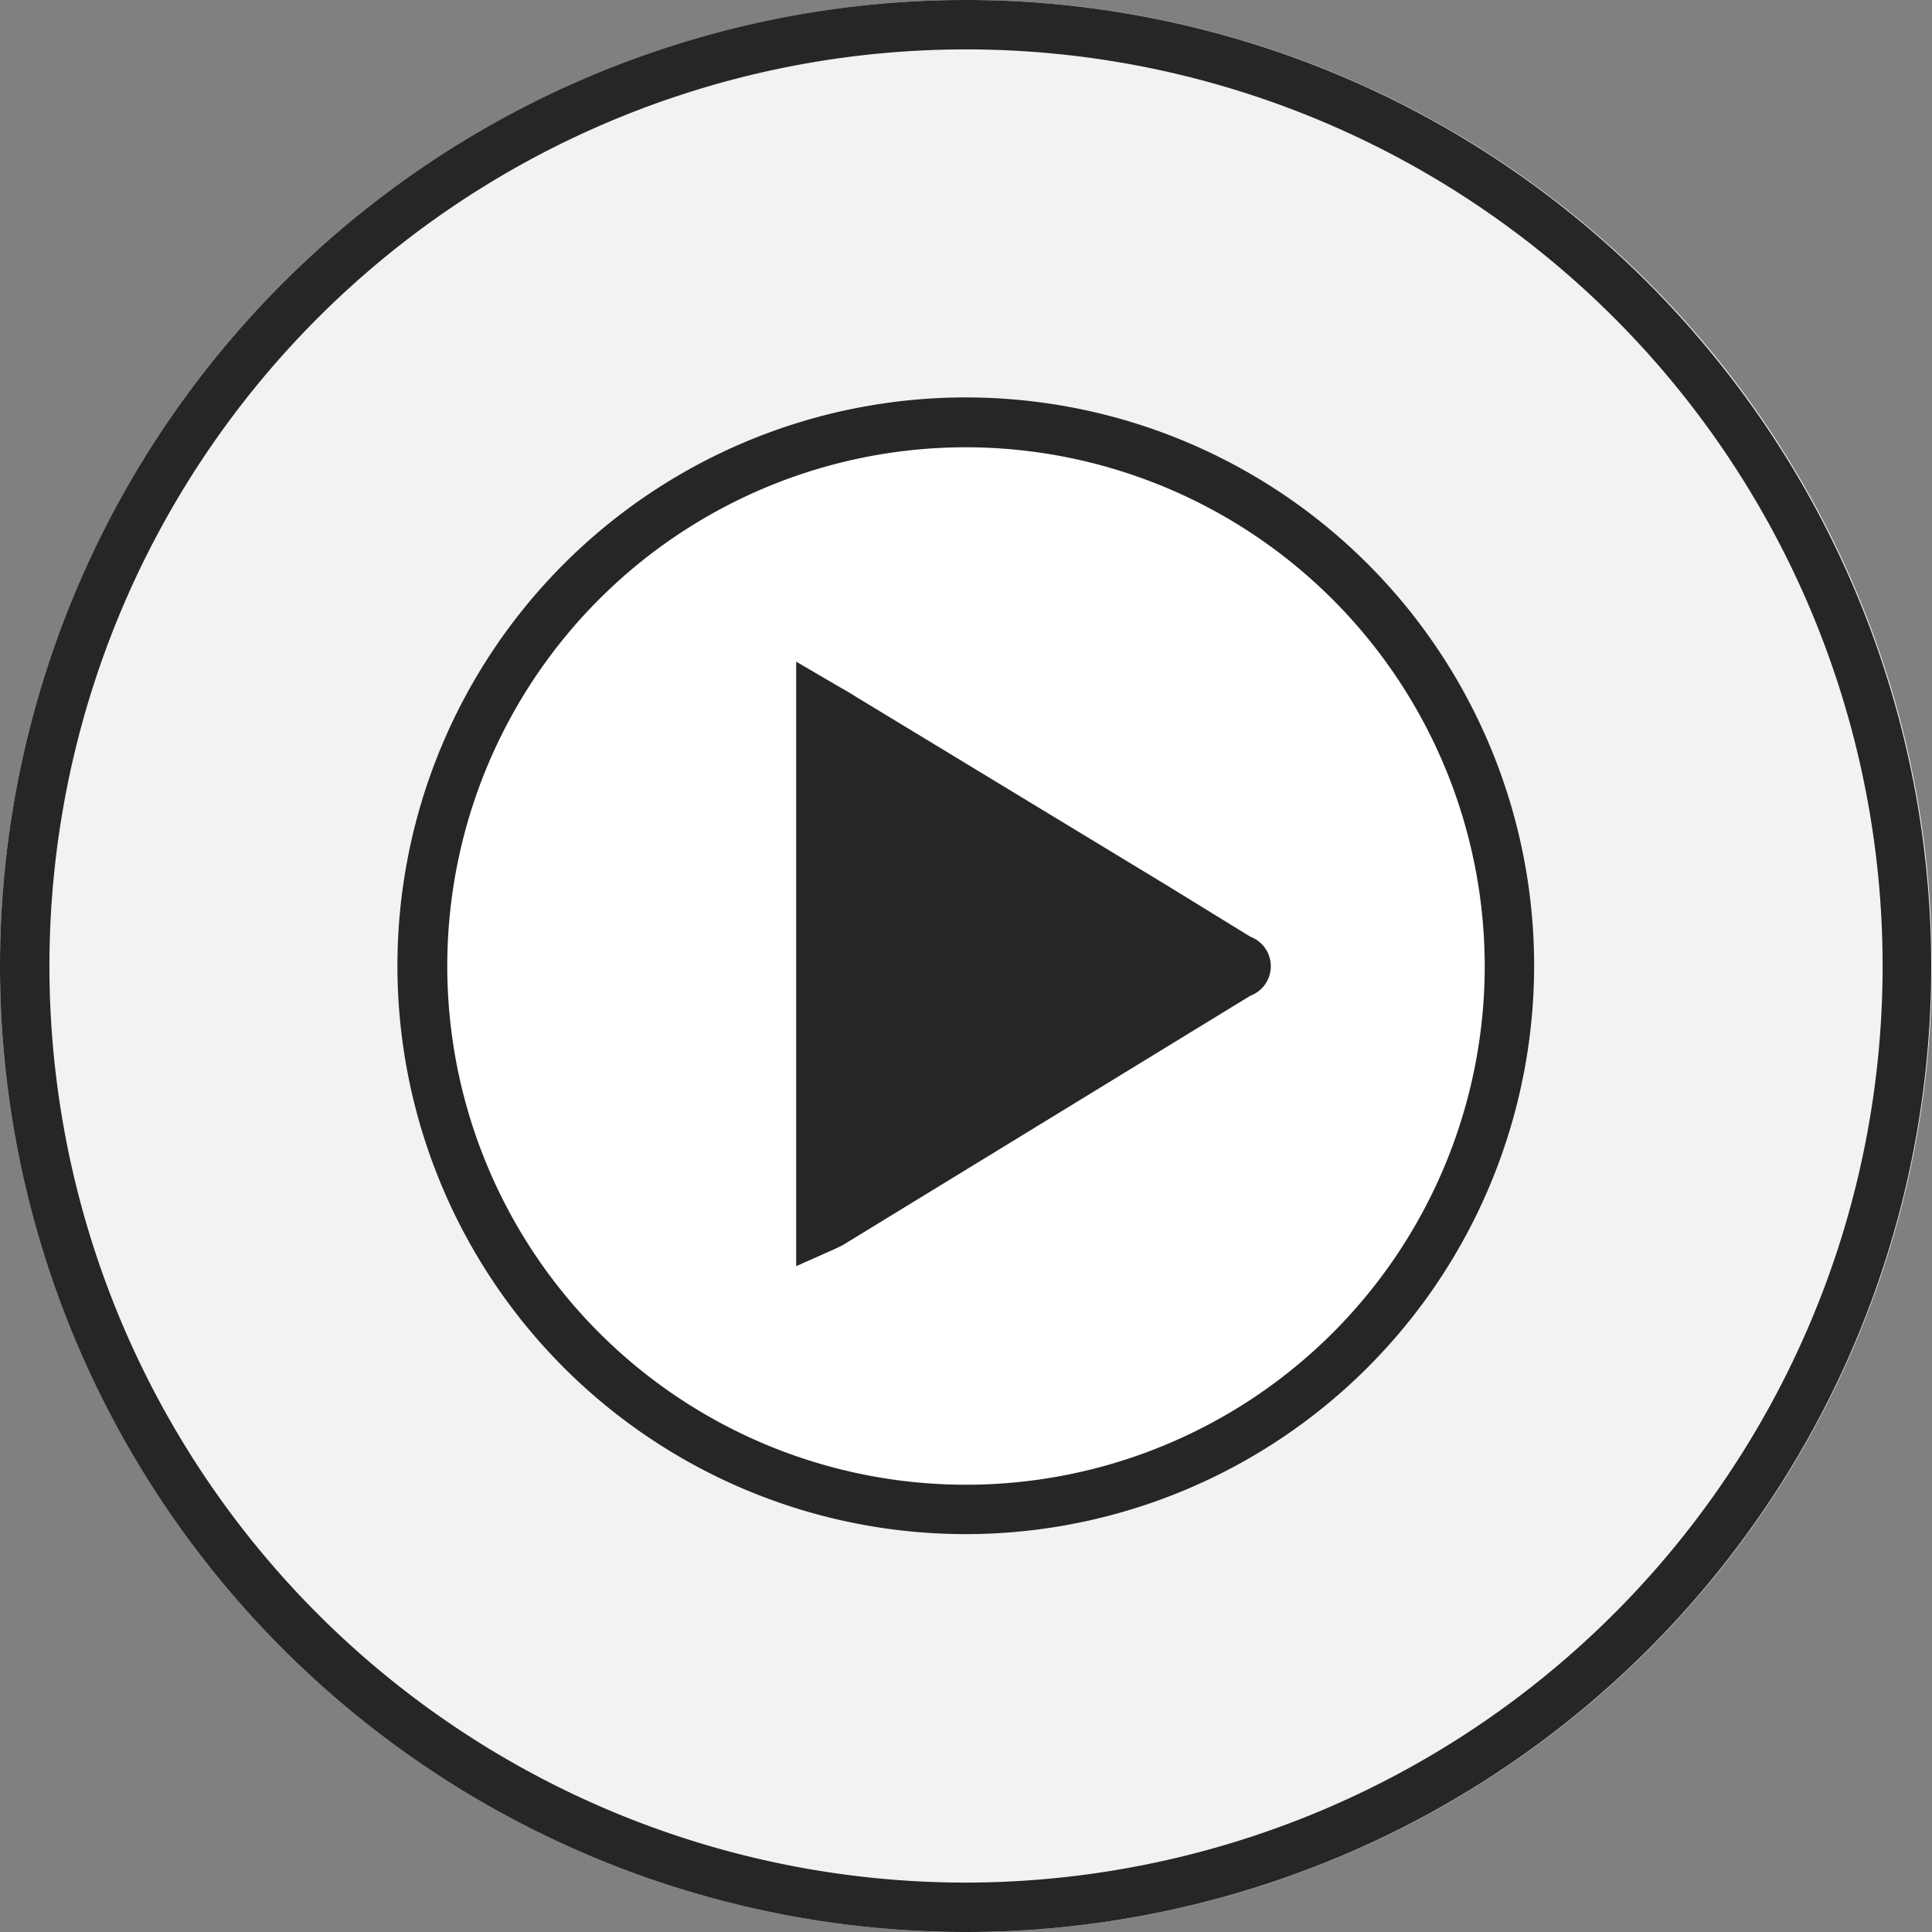 <?xml version="1.0" encoding="utf-8"?>
<svg xmlns="http://www.w3.org/2000/svg" viewBox="0 0 87.6 87.6">
  <rect x="0" y="0" width="87.6" height="87.6" fill="#808080" stroke="none"/>
  <defs>
    <style>.cls-1{fill:#f2f2f2;}.cls-2{fill:#fff;}.cls-3{fill:#262626;}</style>
  </defs>
  <g id="Layer_2" data-name="Layer 2">
    <g id="Layer_1-2" data-name="Layer 1">
      <circle class="cls-1" cx="43.8" cy="43.8" r="43.8"/>
      <circle class="cls-2" cx="43.8" cy="43.8" r="25.4"/>
      <path class="cls-3" d="M77.59,16A43.7,43.7,0,0,0,43.8,0h0a43.8,43.8,0,0,0,0,87.6h0A43.78,43.78,0,0,0,77.59,16ZM43.8,85.36A41.56,41.56,0,1,1,83.49,56.13,41.64,41.64,0,0,1,43.8,85.36Z"/>
      <path class="cls-3" d="M43.8,69.56A25.77,25.77,0,1,1,69.56,43.8,25.79,25.79,0,0,1,43.8,69.56Zm0-49.28A23.52,23.52,0,1,0,67.32,43.8,23.55,23.55,0,0,0,43.8,20.28ZM36.1,57.41V30l2,1.17c.25.14.48.27.69.41L53,40.2l3.69,2.27a1.43,1.43,0,0,1,0,2.68L38.19,56.47l-.38.18Z"/>
    </g>
  </g>
</svg>